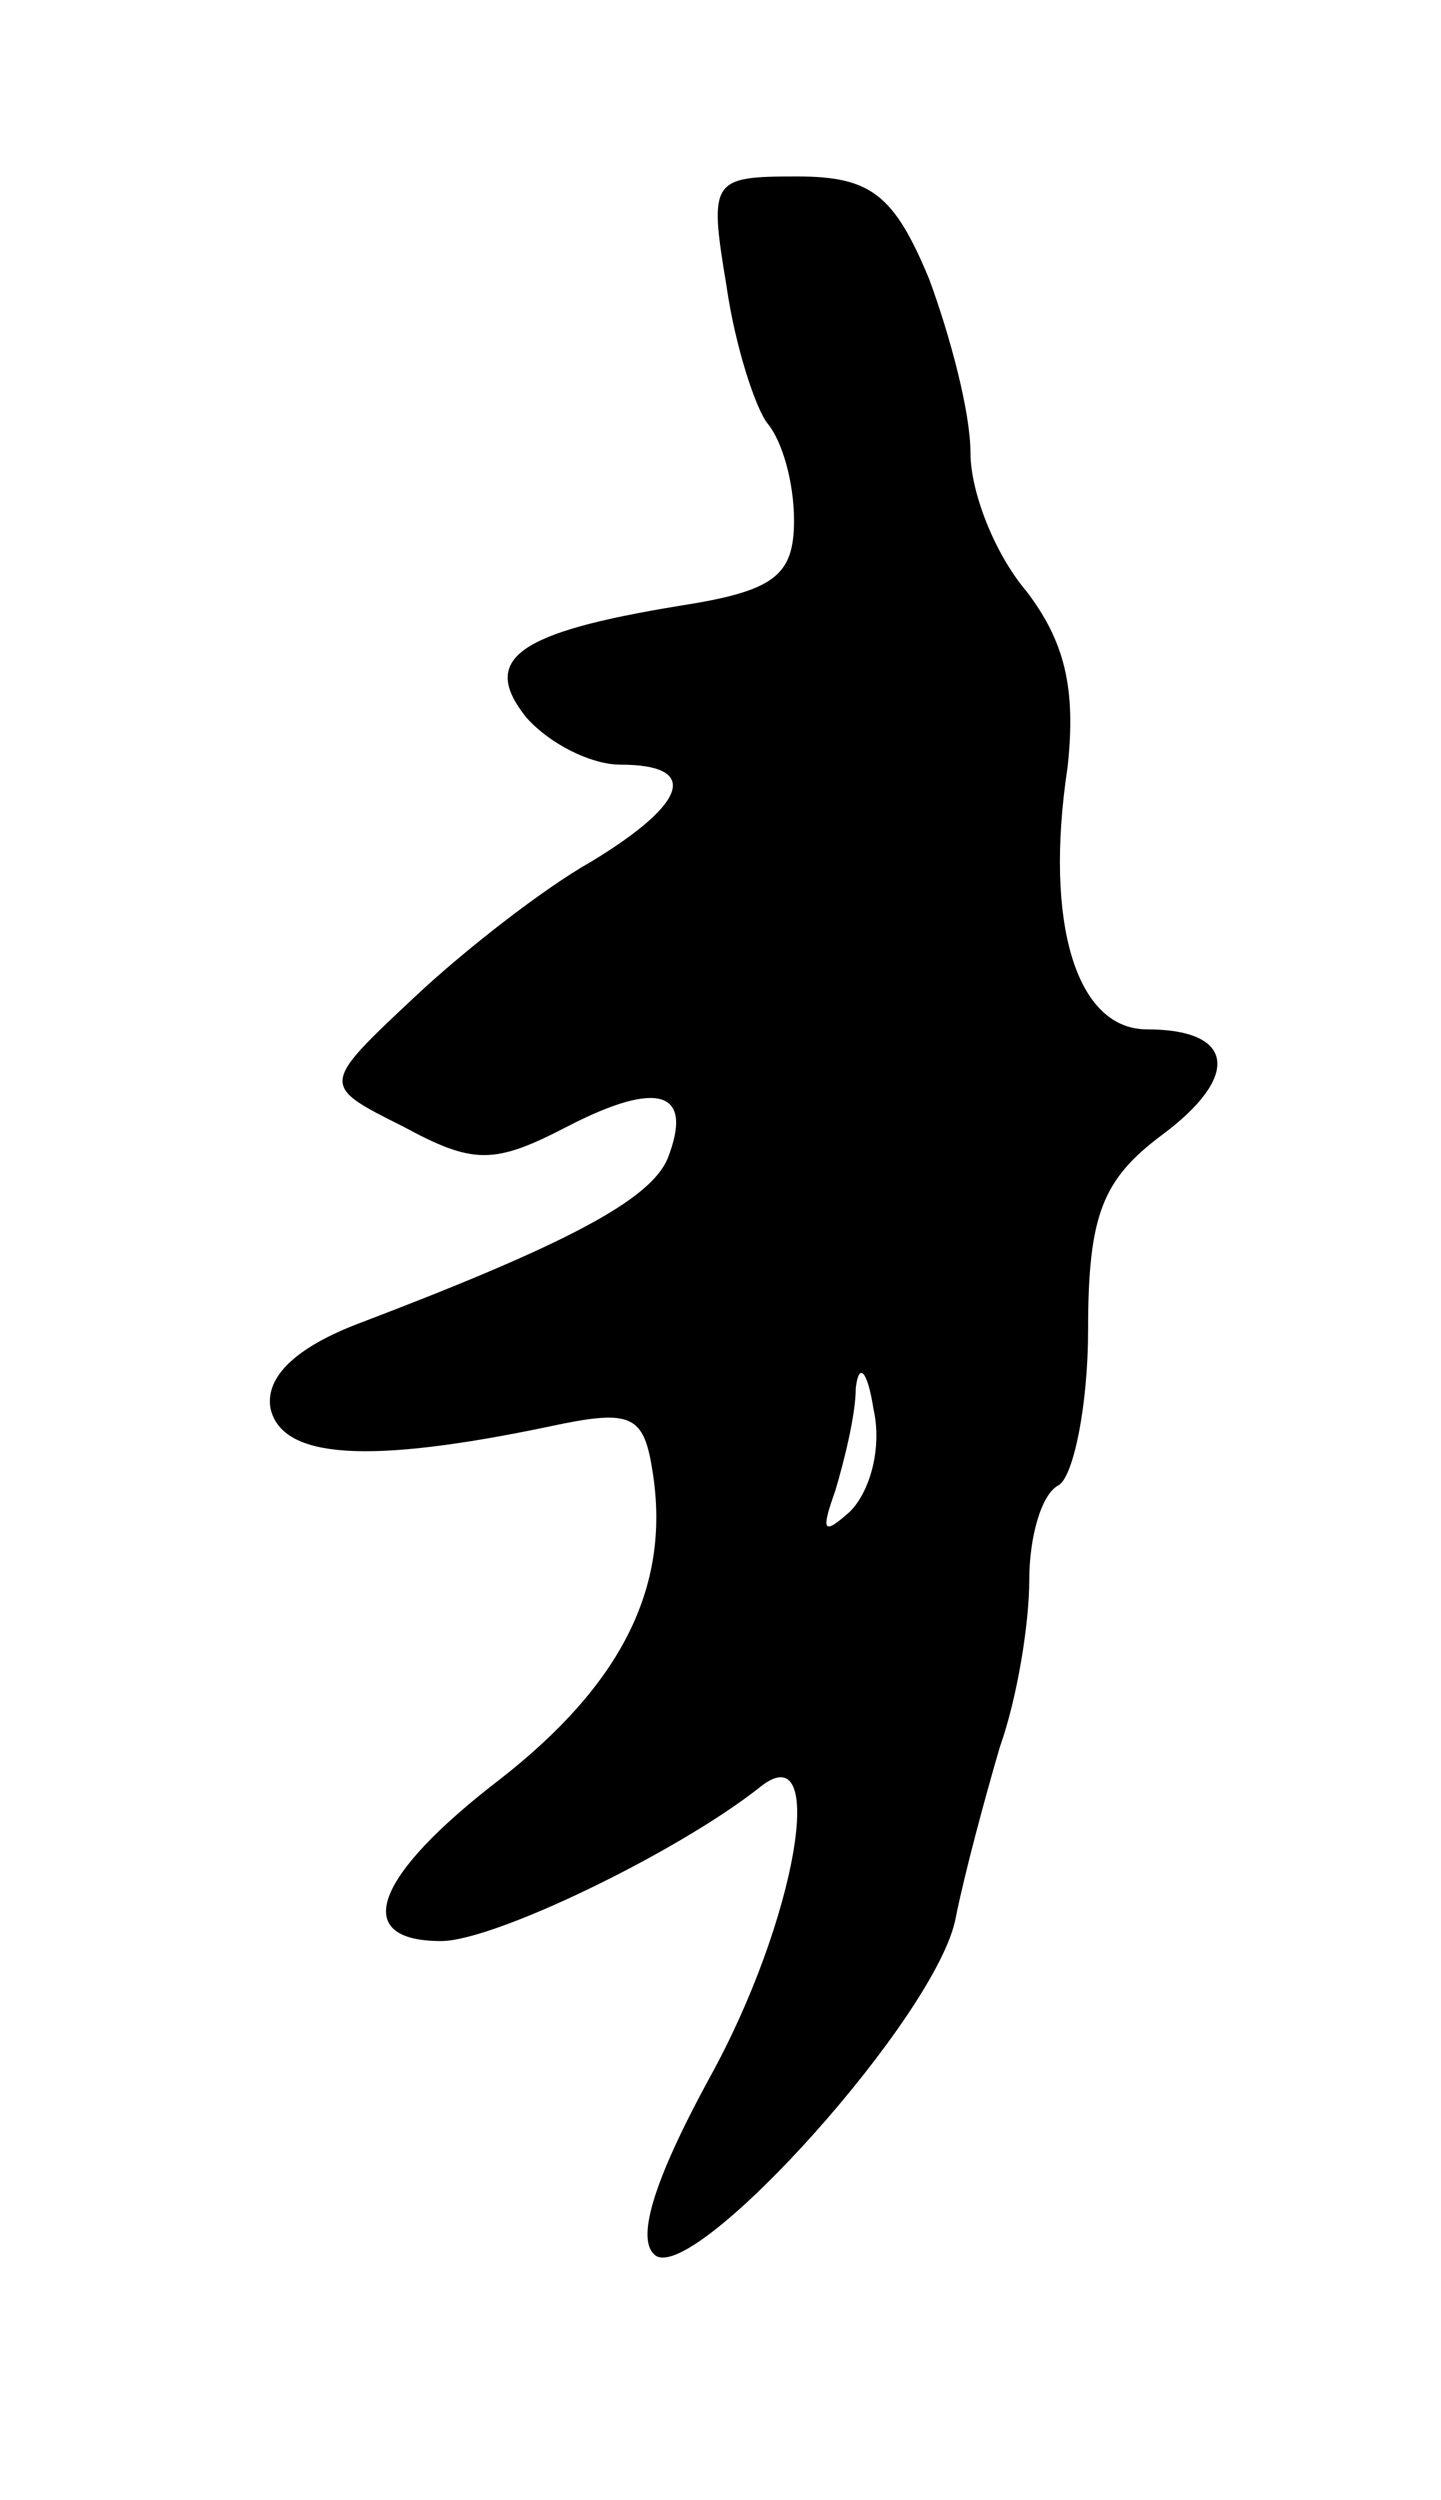 <svg version="1.0" xmlns="http://www.w3.org/2000/svg" width="49" height="85" viewBox="0 0 49 85" ><g transform="translate(0,85) scale(0.1,-0.1)" ><path d="M247 753 c3 -21 10 -42 14 -47 5 -6 9 -20 9 -33 0 -19 -7 -24 -39 -29 -55 -9 -68 -18 -52 -38 8 -9 22 -16 32 -16 27 0 23 -13 -10 -33 -16 -9 -43 -30 -60 -46 -32 -30 -32 -30 -4 -44 24 -13 31 -13 56 0 31 16 43 12 34 -11 -6 -14 -34 -29 -105 -56 -21 -8 -32 -18 -30 -29 4 -17 33 -19 95 -6 28 6 32 4 35 -16 6 -39 -11 -72 -52 -104 -43 -33 -51 -55 -20 -55 18 0 80 30 108 52 24 20 13 -45 -17 -99 -19 -35 -25 -55 -18 -60 14 -9 96 82 102 115 3 15 10 41 15 58 6 17 10 42 10 57 0 14 4 29 10 32 5 3 10 27 10 53 0 39 5 51 25 66 27 20 25 36 -5 36 -24 0 -35 36 -27 89 3 27 -1 43 -14 60 -11 13 -19 34 -19 47 0 14 -7 40 -14 59 -12 29 -20 35 -45 35 -29 0 -30 -1 -24 -37z m42 -417 c-9 -8 -10 -7 -5 7 3 10 7 26 7 35 1 9 4 6 6 -7 3 -13 -1 -28 -8 -35z"/></g></svg> 
